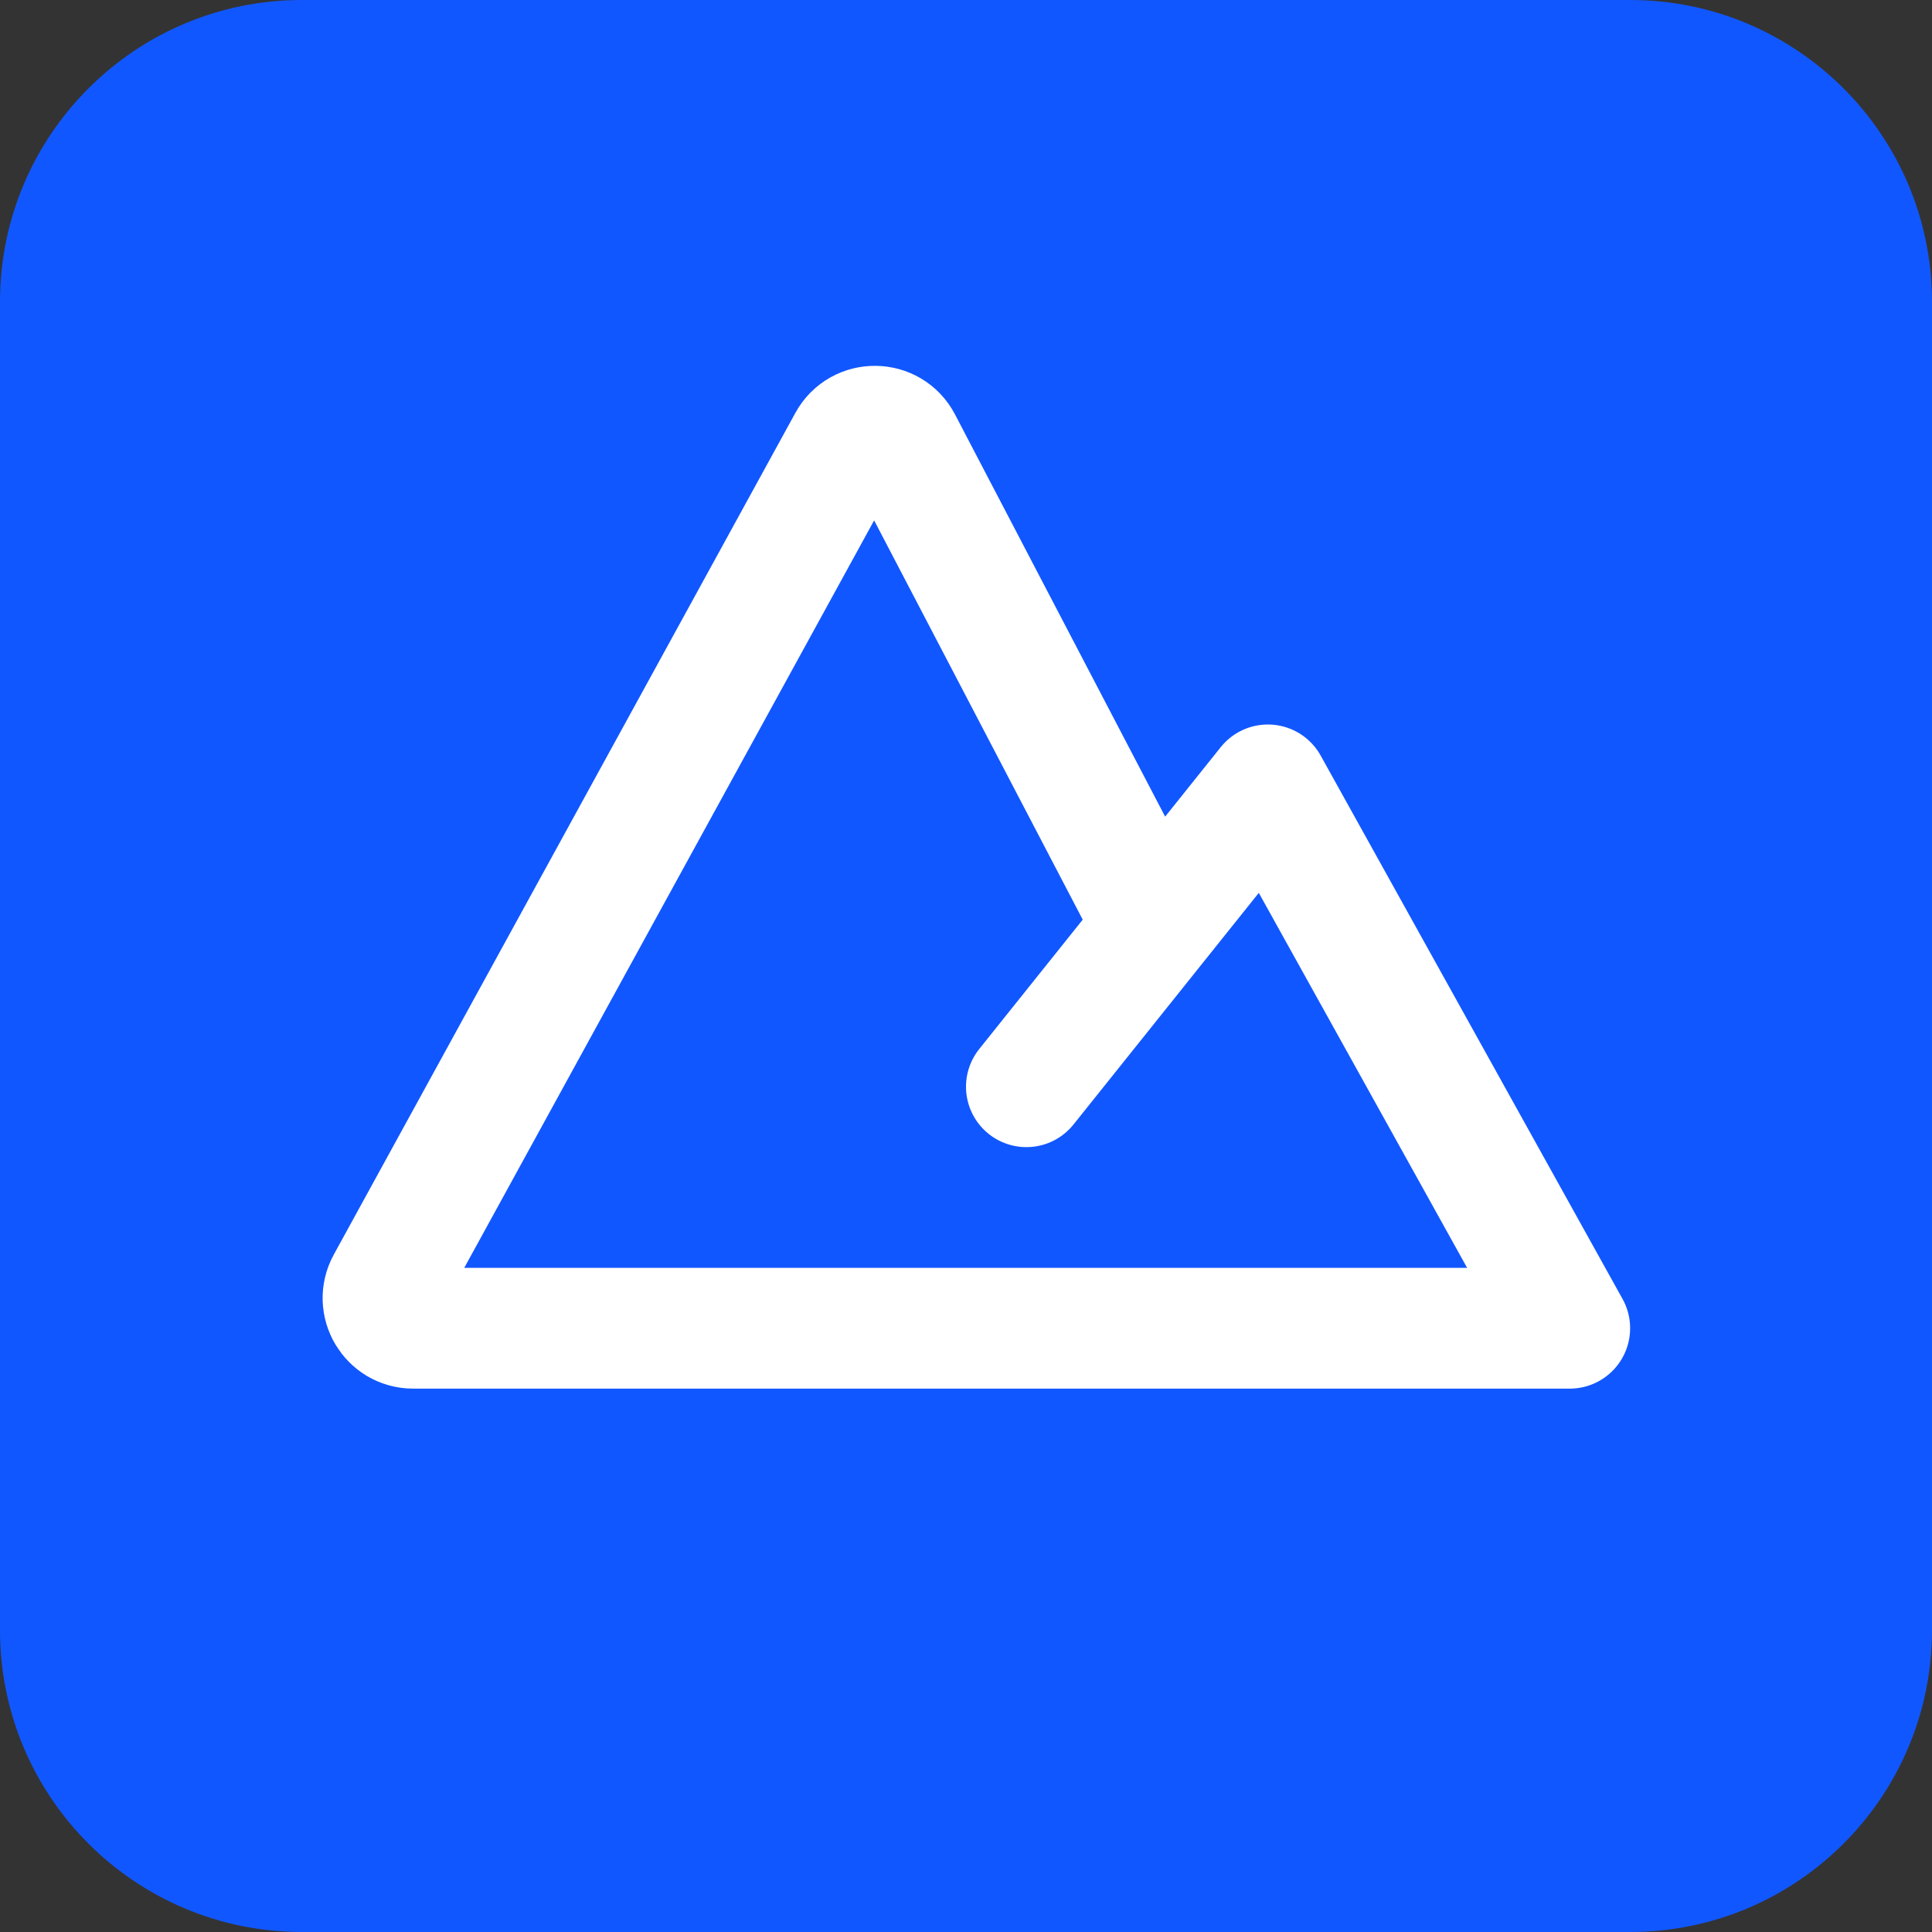 <svg width="32" height="32" viewBox="0 0 32 32" fill="none" xmlns="http://www.w3.org/2000/svg">
<rect x="0" y="0" width="32" height="32" fill="#333333" stroke="none"/>
<path d="M0 5C0 2.239 2.239 0 5 0H27C29.761 0 32 2.239 32 5V27C32 29.761 29.761 32 27 32H5C2.239 32 0 29.761 0 27V5Z" fill="#1157FF"/>
<path d="M17 18L21 13L26 22H6.844C6.464 22 6.223 21.593 6.406 21.26L14.051 7.319C14.243 6.969 14.748 6.974 14.932 7.328L19.122 15.348" stroke="white" stroke-width="2" stroke-linecap="round" stroke-linejoin="round"/>
</svg>
